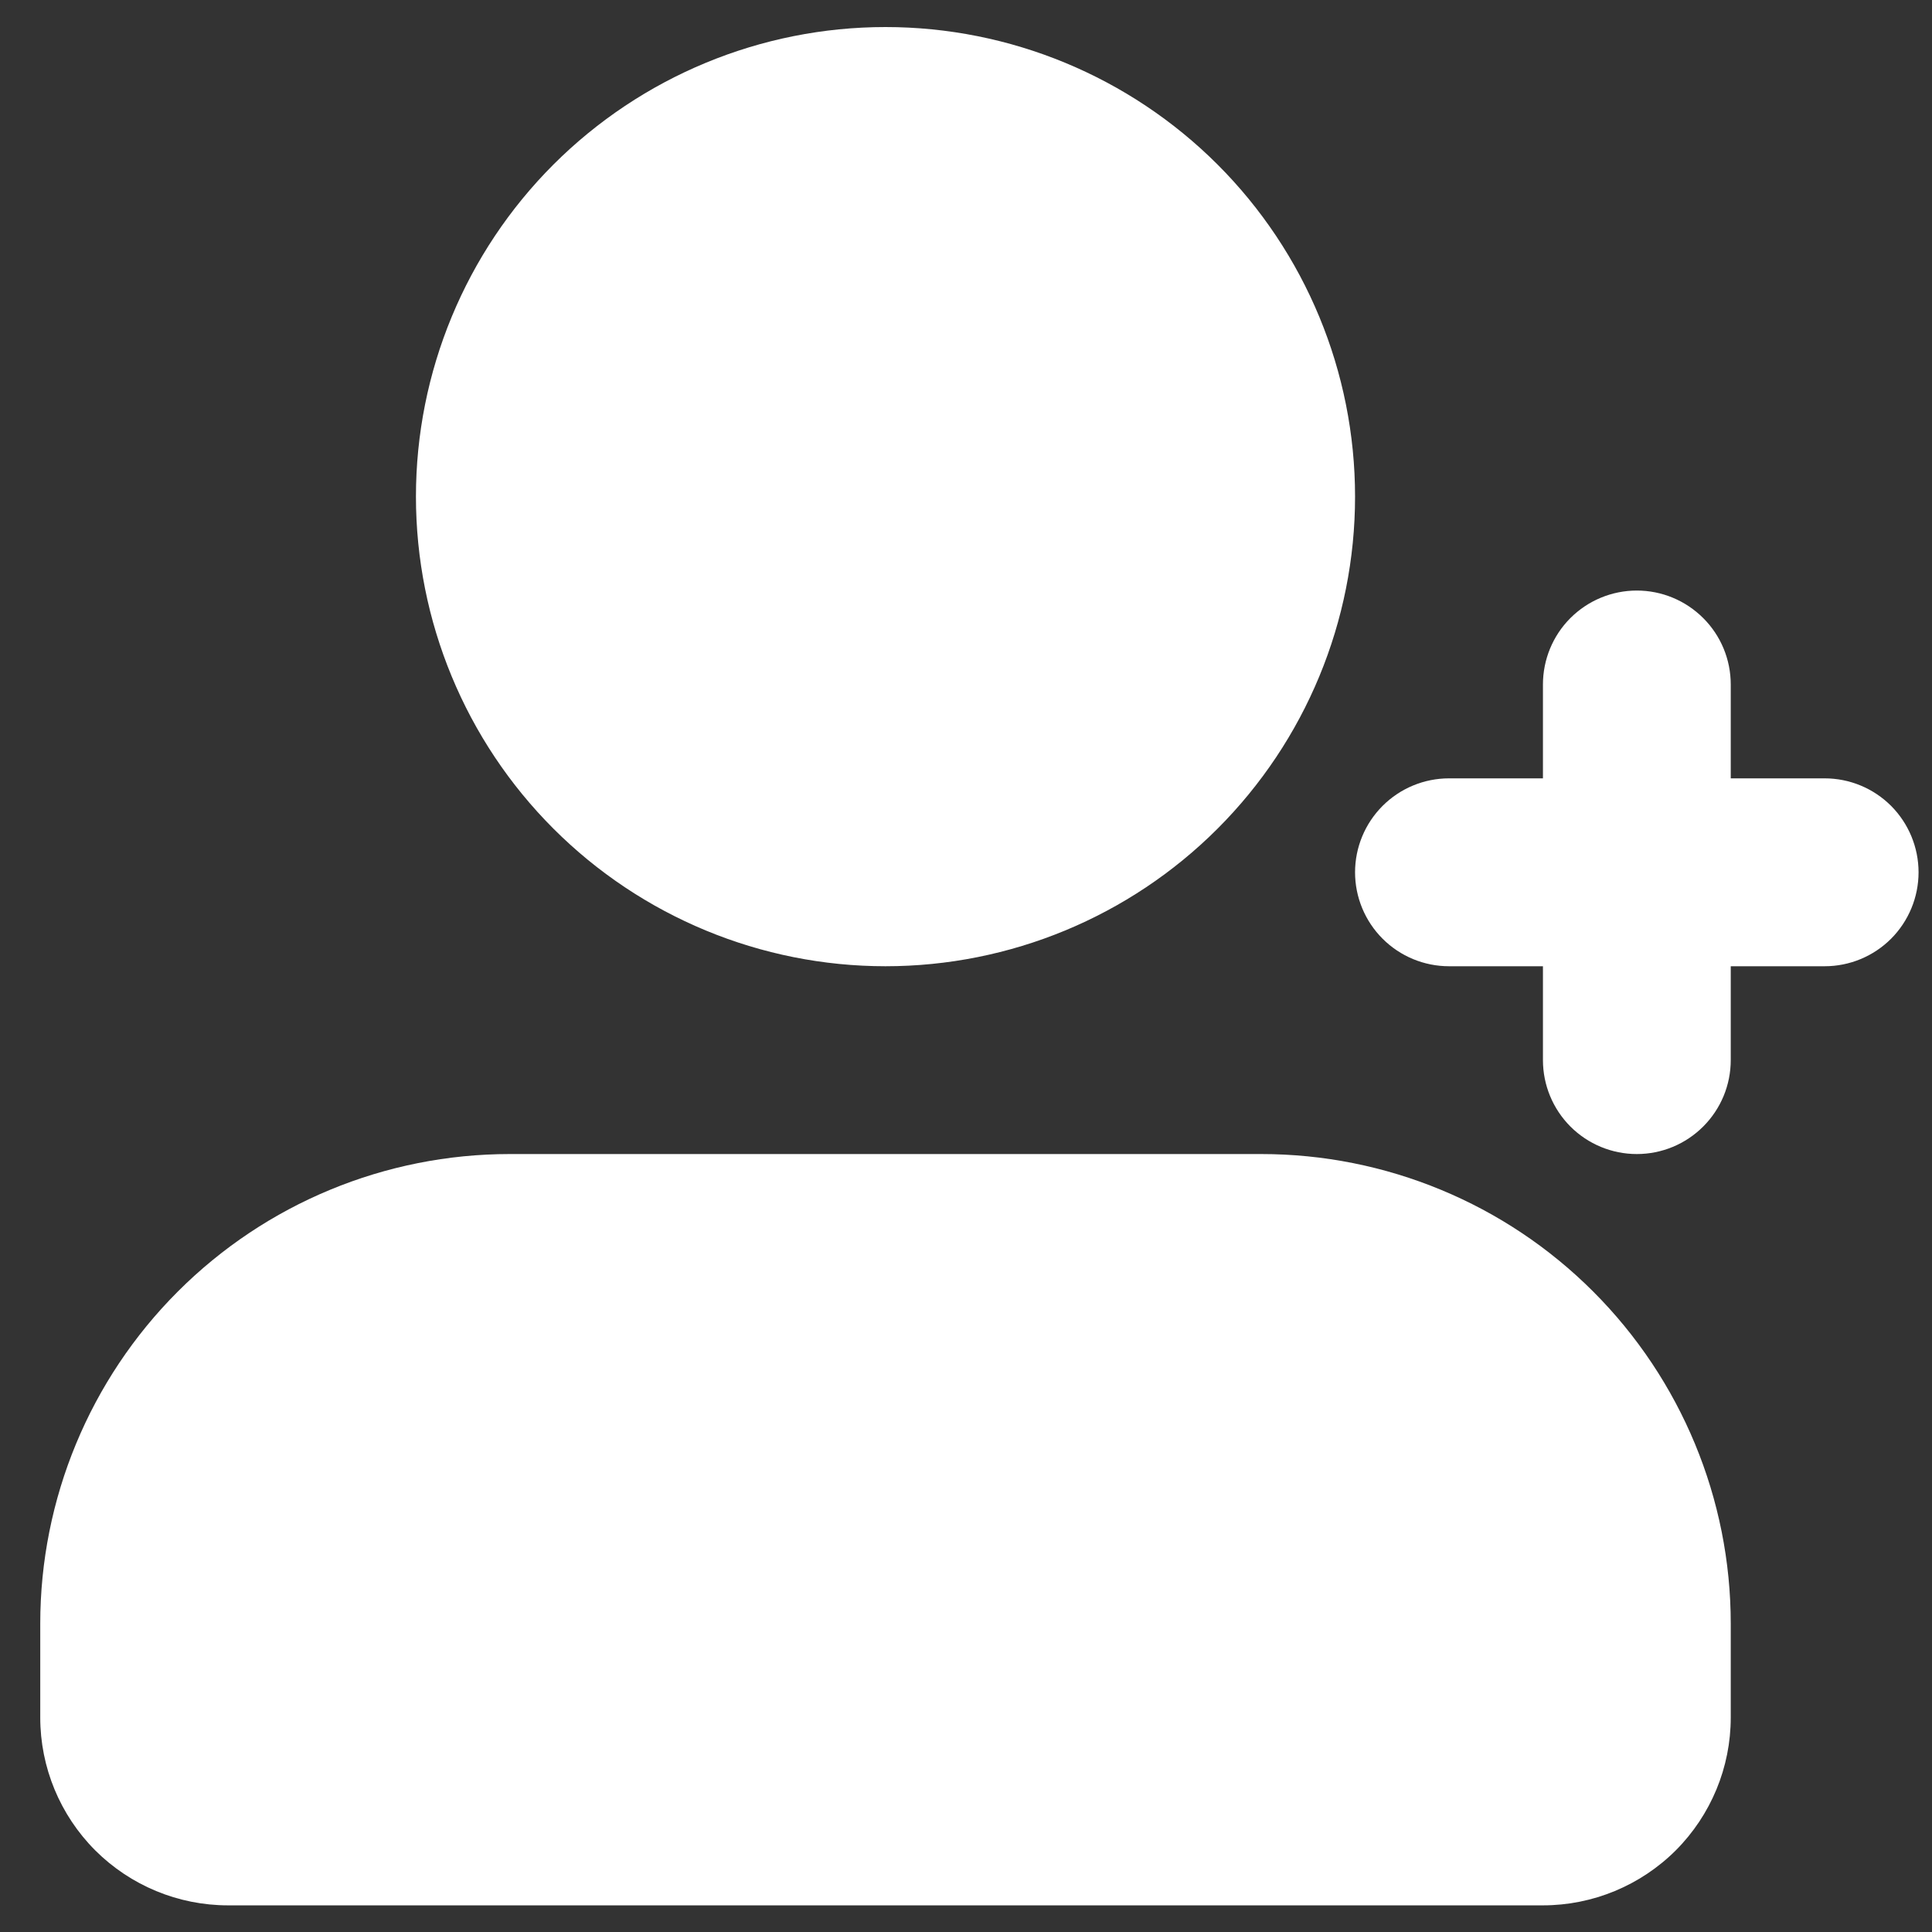 <svg width="24" height="24" viewBox="0 0 24 24" fill="none" xmlns="http://www.w3.org/2000/svg">
<rect x="0" y="0" width="24" height="24" fill="#333333" stroke="none"/>
<path d="M15.667 14.336C17.214 14.336 18.698 14.95 19.791 16.044C20.885 17.138 21.5 18.622 21.5 20.169V21.336C21.5 21.955 21.254 22.548 20.817 22.986C20.379 23.423 19.785 23.669 19.167 23.669H2.833C2.214 23.669 1.621 23.423 1.183 22.986C0.746 22.548 0.5 21.955 0.5 21.336V20.169C0.5 18.622 1.115 17.138 2.209 16.044C3.303 14.95 4.786 14.336 6.333 14.336H15.667ZM20.333 7.336C20.643 7.336 20.939 7.459 21.158 7.678C21.377 7.896 21.5 8.193 21.5 8.503V9.669H22.667C22.976 9.669 23.273 9.792 23.492 10.011C23.71 10.23 23.833 10.527 23.833 10.836C23.833 11.145 23.71 11.442 23.492 11.661C23.273 11.88 22.976 12.003 22.667 12.003H21.5V13.169C21.5 13.479 21.377 13.775 21.158 13.994C20.939 14.213 20.643 14.336 20.333 14.336C20.024 14.336 19.727 14.213 19.508 13.994C19.29 13.775 19.167 13.479 19.167 13.169V12.003H18C17.691 12.003 17.394 11.88 17.175 11.661C16.956 11.442 16.833 11.145 16.833 10.836C16.833 10.527 16.956 10.23 17.175 10.011C17.394 9.792 17.691 9.669 18 9.669H19.167V8.503C19.167 8.193 19.29 7.896 19.508 7.678C19.727 7.459 20.024 7.336 20.333 7.336ZM11 0.336C12.547 0.336 14.031 0.951 15.125 2.044C16.219 3.138 16.833 4.622 16.833 6.169C16.833 7.716 16.219 9.2 15.125 10.294C14.031 11.388 12.547 12.003 11 12.003C9.453 12.003 7.969 11.388 6.875 10.294C5.781 9.2 5.167 7.716 5.167 6.169C5.167 4.622 5.781 3.138 6.875 2.044C7.969 0.951 9.453 0.336 11 0.336Z" fill="white"/>
</svg>
